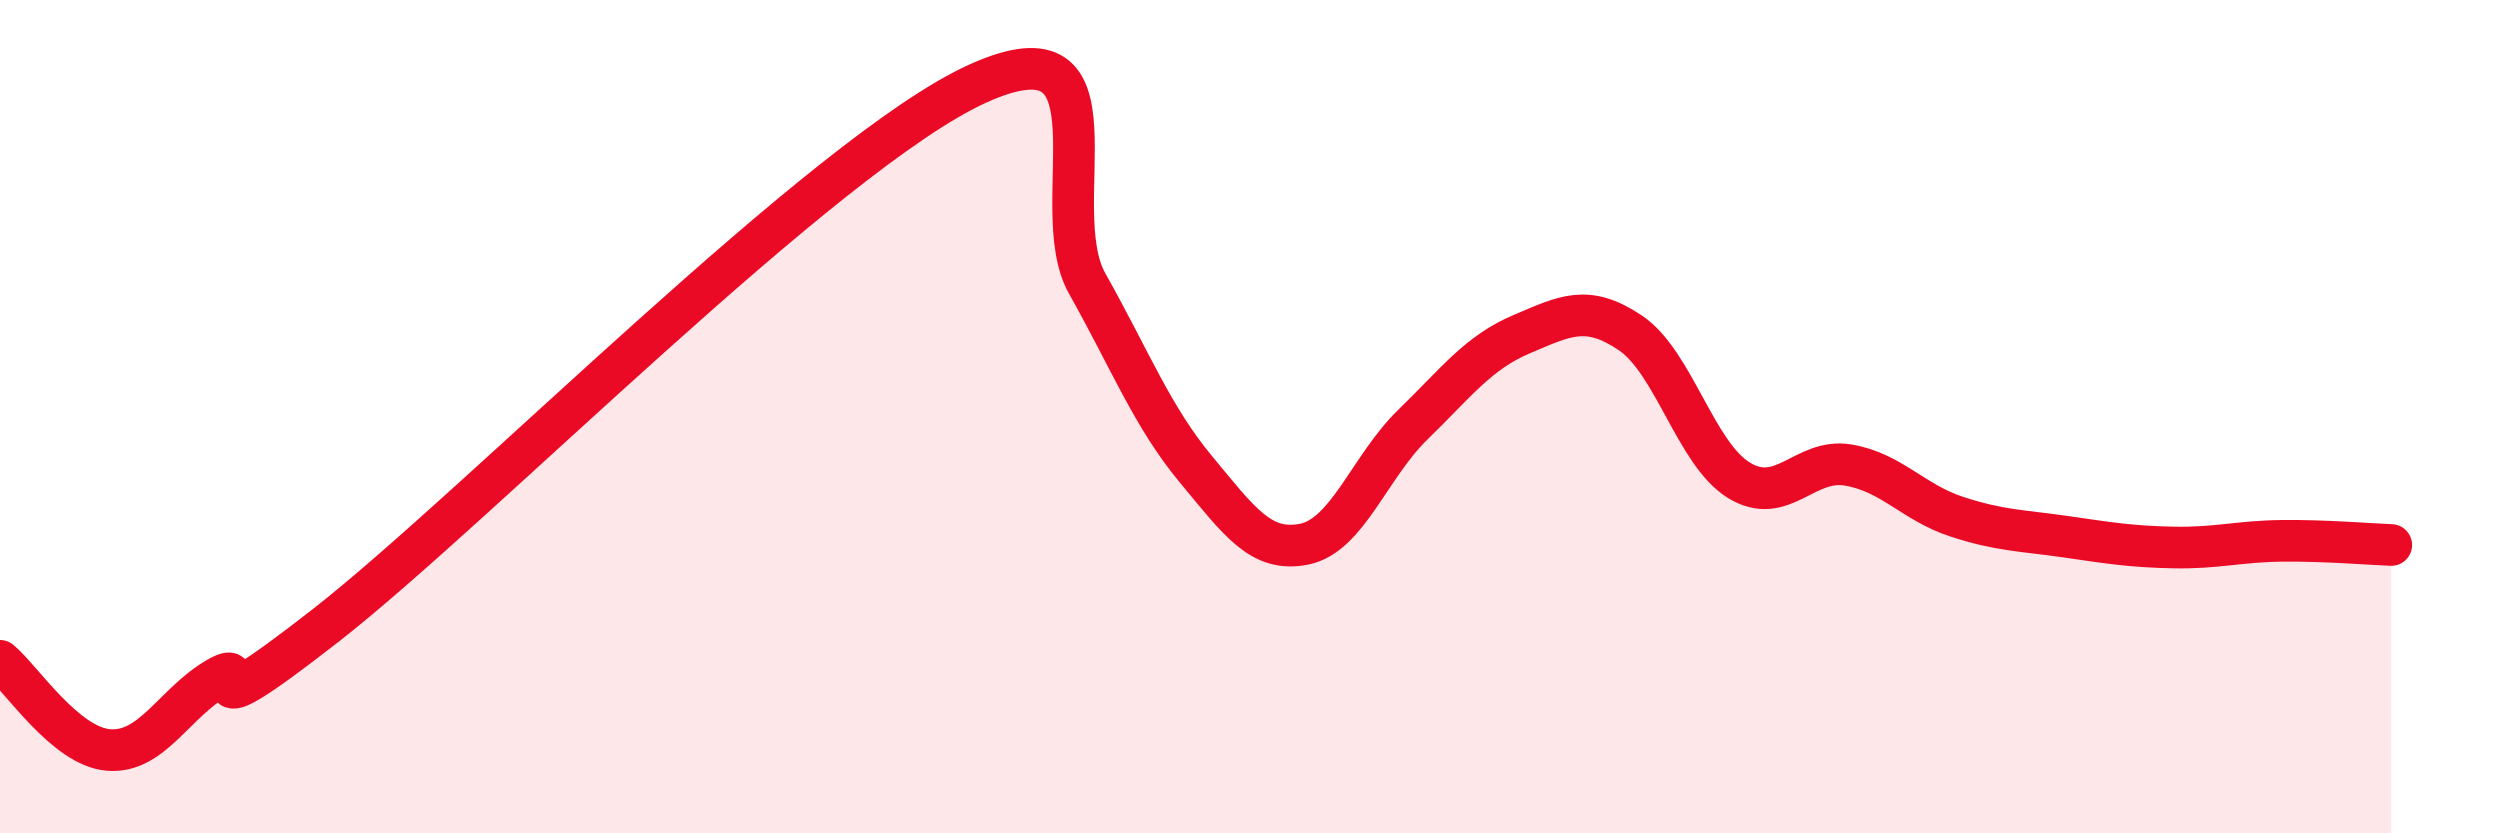 
    <svg width="60" height="20" viewBox="0 0 60 20" xmlns="http://www.w3.org/2000/svg">
      <path
        d="M 0,15.86 C 0.52,16.29 1.57,17.92 2.61,18 C 3.65,18.08 4.18,16.87 5.22,16.27 C 6.26,15.67 4.18,17.85 7.83,15 C 11.48,12.15 19.83,3.64 23.48,2 C 27.13,0.36 25.05,4.95 26.09,6.8 C 27.13,8.65 27.66,10.01 28.7,11.26 C 29.74,12.51 30.26,13.27 31.3,13.06 C 32.34,12.85 32.87,11.2 33.91,10.19 C 34.95,9.18 35.48,8.46 36.52,8.02 C 37.56,7.58 38.09,7.29 39.13,7.99 C 40.17,8.69 40.7,10.9 41.74,11.53 C 42.78,12.16 43.31,10.99 44.35,11.16 C 45.39,11.33 45.92,12.06 46.96,12.4 C 48,12.74 48.53,12.73 49.57,12.88 C 50.61,13.03 51.13,13.12 52.17,13.14 C 53.21,13.16 53.74,12.99 54.78,12.98 C 55.82,12.97 56.87,13.06 57.39,13.08L57.39 20L0 20Z"
        fill="#EB0A25"
        opacity="0.1"
        stroke-linecap="round"
        stroke-linejoin="round"
      />
      <path
        d="M 0,15.86 C 0.52,16.29 1.57,17.92 2.61,18 C 3.65,18.08 4.18,16.87 5.22,16.27 C 6.26,15.67 4.18,17.85 7.83,15 C 11.48,12.15 19.83,3.64 23.48,2 C 27.13,0.36 25.05,4.95 26.09,6.8 C 27.13,8.65 27.66,10.01 28.7,11.26 C 29.74,12.51 30.26,13.27 31.3,13.06 C 32.34,12.85 32.87,11.2 33.91,10.19 C 34.95,9.18 35.48,8.46 36.52,8.02 C 37.56,7.58 38.09,7.29 39.13,7.99 C 40.17,8.69 40.7,10.9 41.74,11.53 C 42.78,12.16 43.31,10.99 44.35,11.16 C 45.39,11.33 45.92,12.06 46.96,12.4 C 48,12.74 48.53,12.73 49.57,12.88 C 50.61,13.03 51.13,13.12 52.17,13.14 C 53.21,13.16 53.74,12.99 54.78,12.98 C 55.82,12.97 56.87,13.06 57.39,13.08"
        stroke="#EB0A25"
        stroke-width="1"
        fill="none"
        stroke-linecap="round"
        stroke-linejoin="round"
      />
    </svg>
  